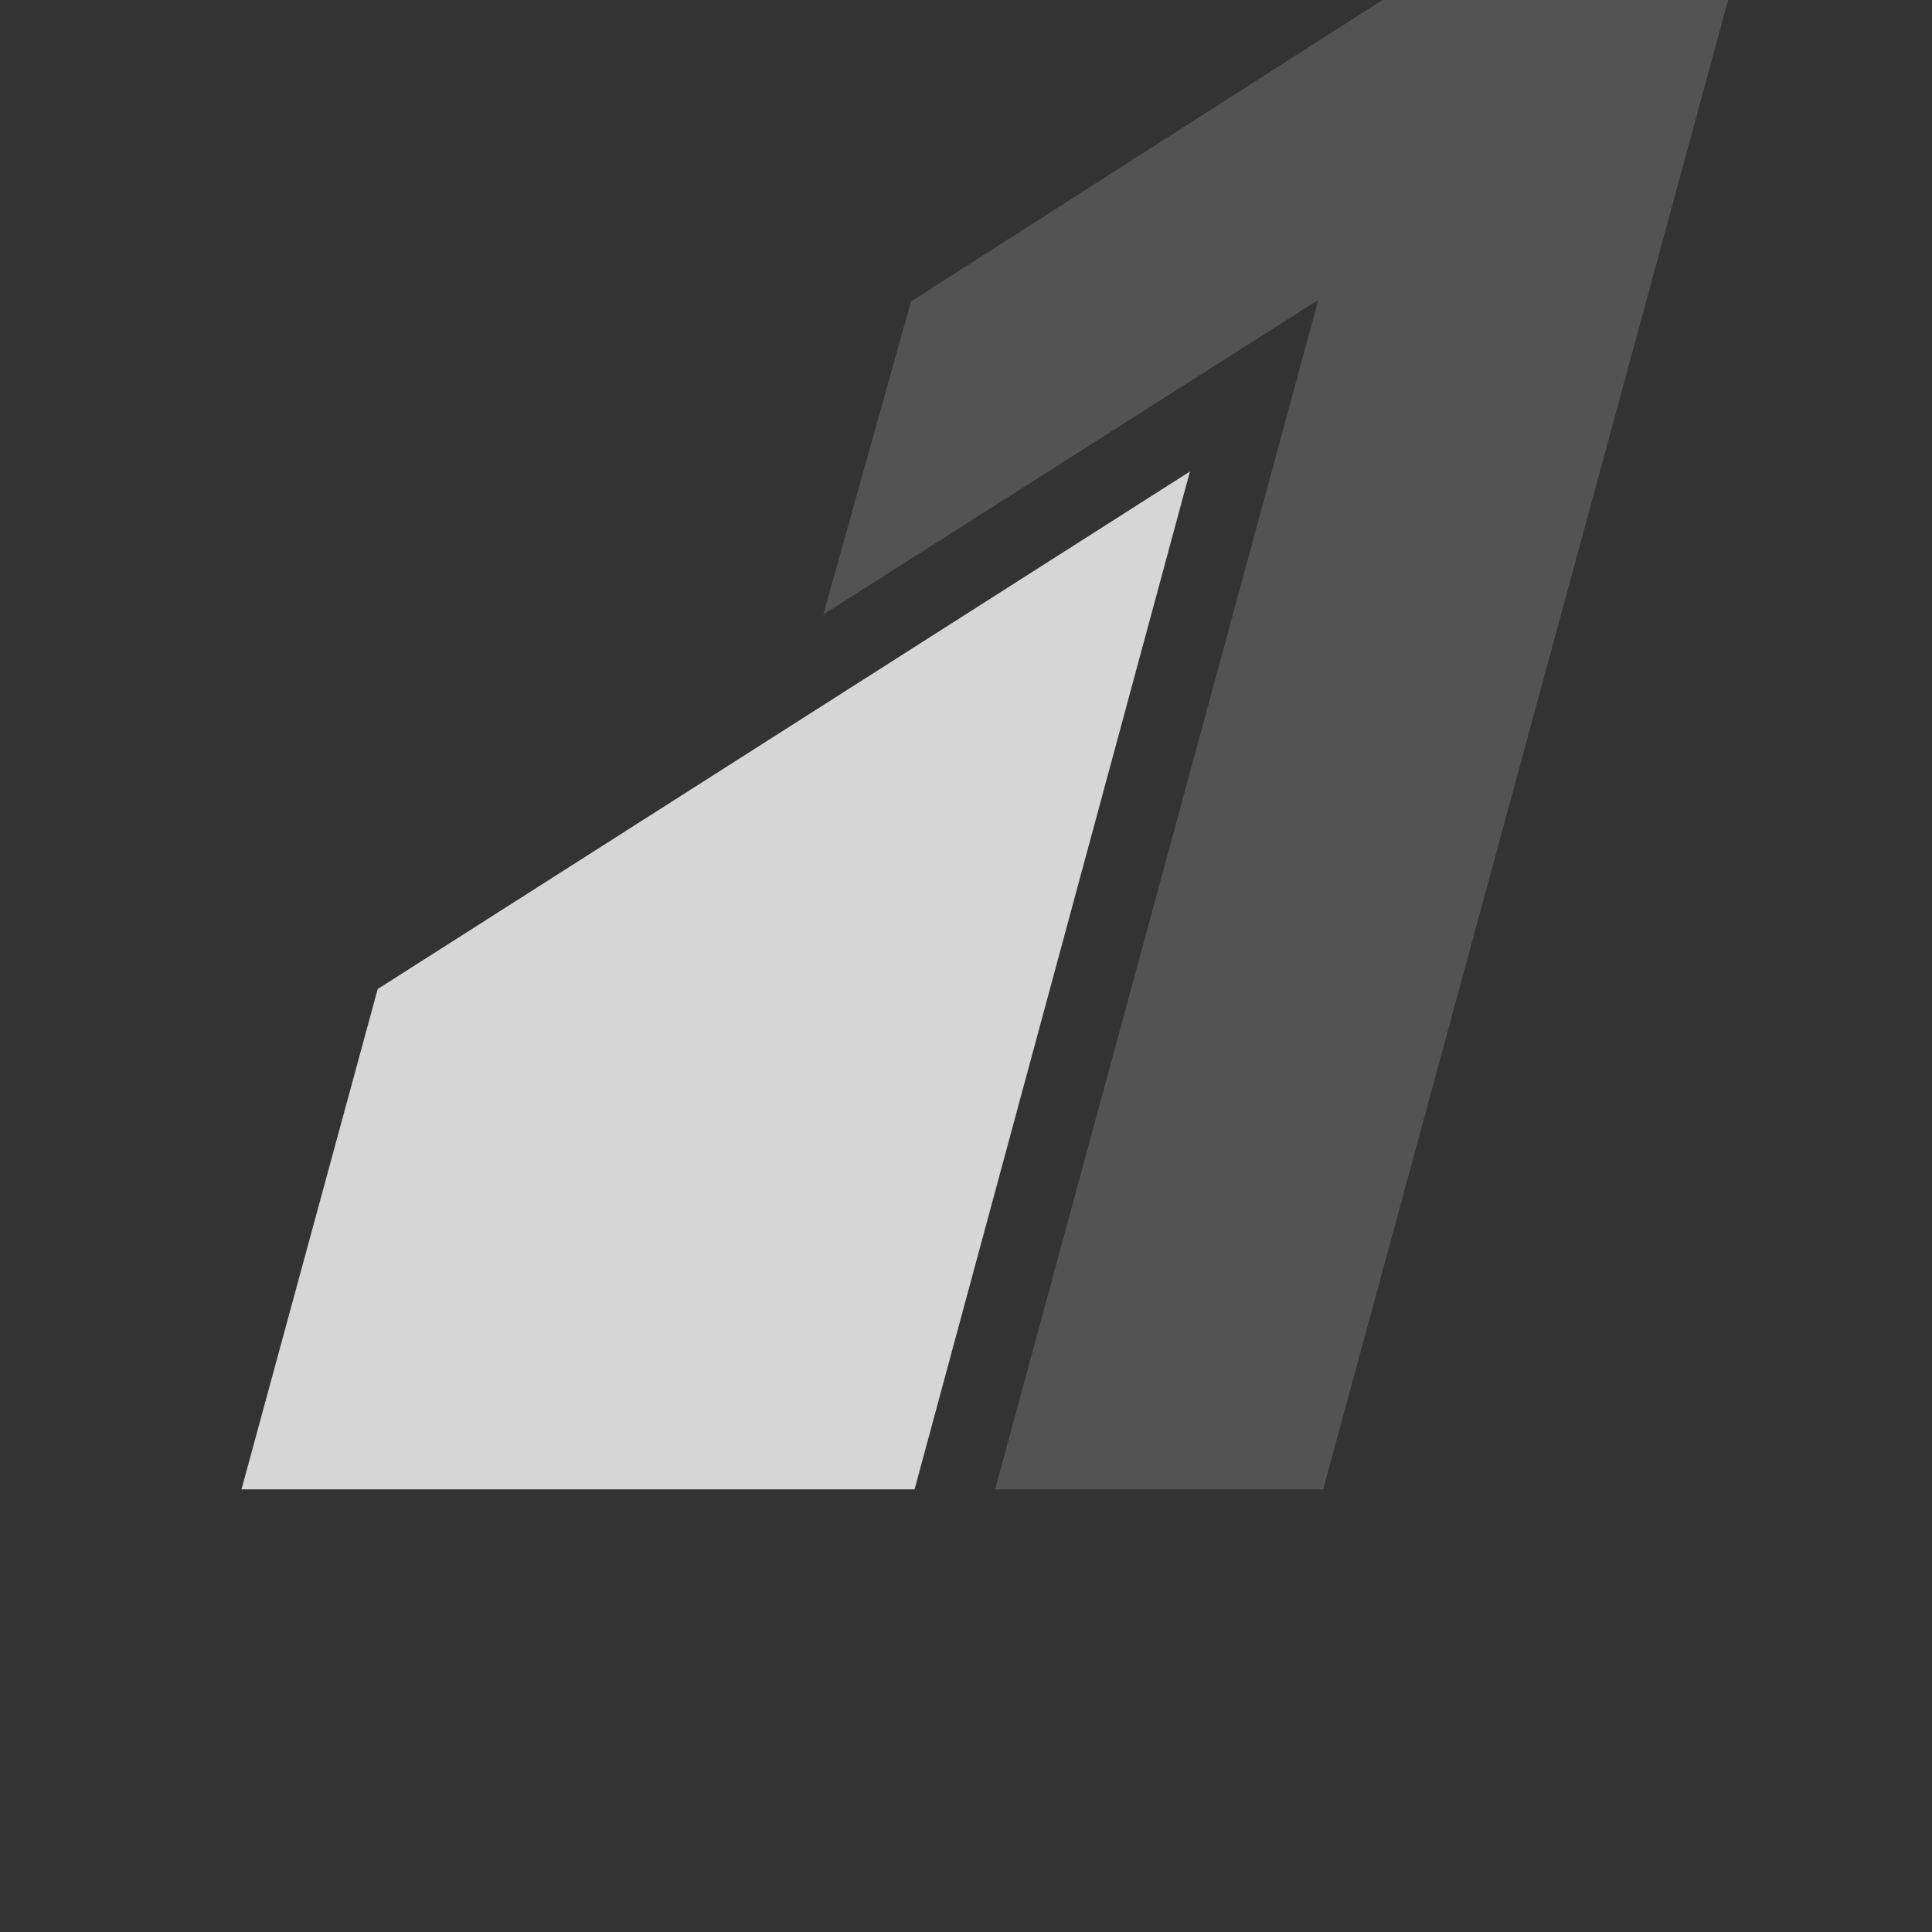 <svg width="24" height="24" viewBox="0 0 24 24" fill="none" xmlns="http://www.w3.org/2000/svg">
<rect x="0" y="0" width="24" height="24" fill="#333333" stroke="none"/>
<g clip-path="url(#clip0_2153_30206)">
<g clip-path="url(#clip1_2153_30206)">
<path d="M11.317 3.745L10.227 7.634L16.377 3.725L12.361 18.502H16.437L22.371 -3.324L11.317 3.745Z" fill="#5C5C5C" fill-opacity="0.8"/>
<path d="M4.692 12.286L3 18.501H11.361L14.782 5.857L4.692 12.286Z" fill="white" fill-opacity="0.8"/>
</g>
</g>
<defs>
<clipPath id="clip0_2153_30206">
<rect width="24" height="24" fill="white"/>
</clipPath>
<clipPath id="clip1_2153_30206">
<rect width="19" height="22" fill="white" transform="translate(3 -3.324)"/>
</clipPath>
</defs>
</svg>
